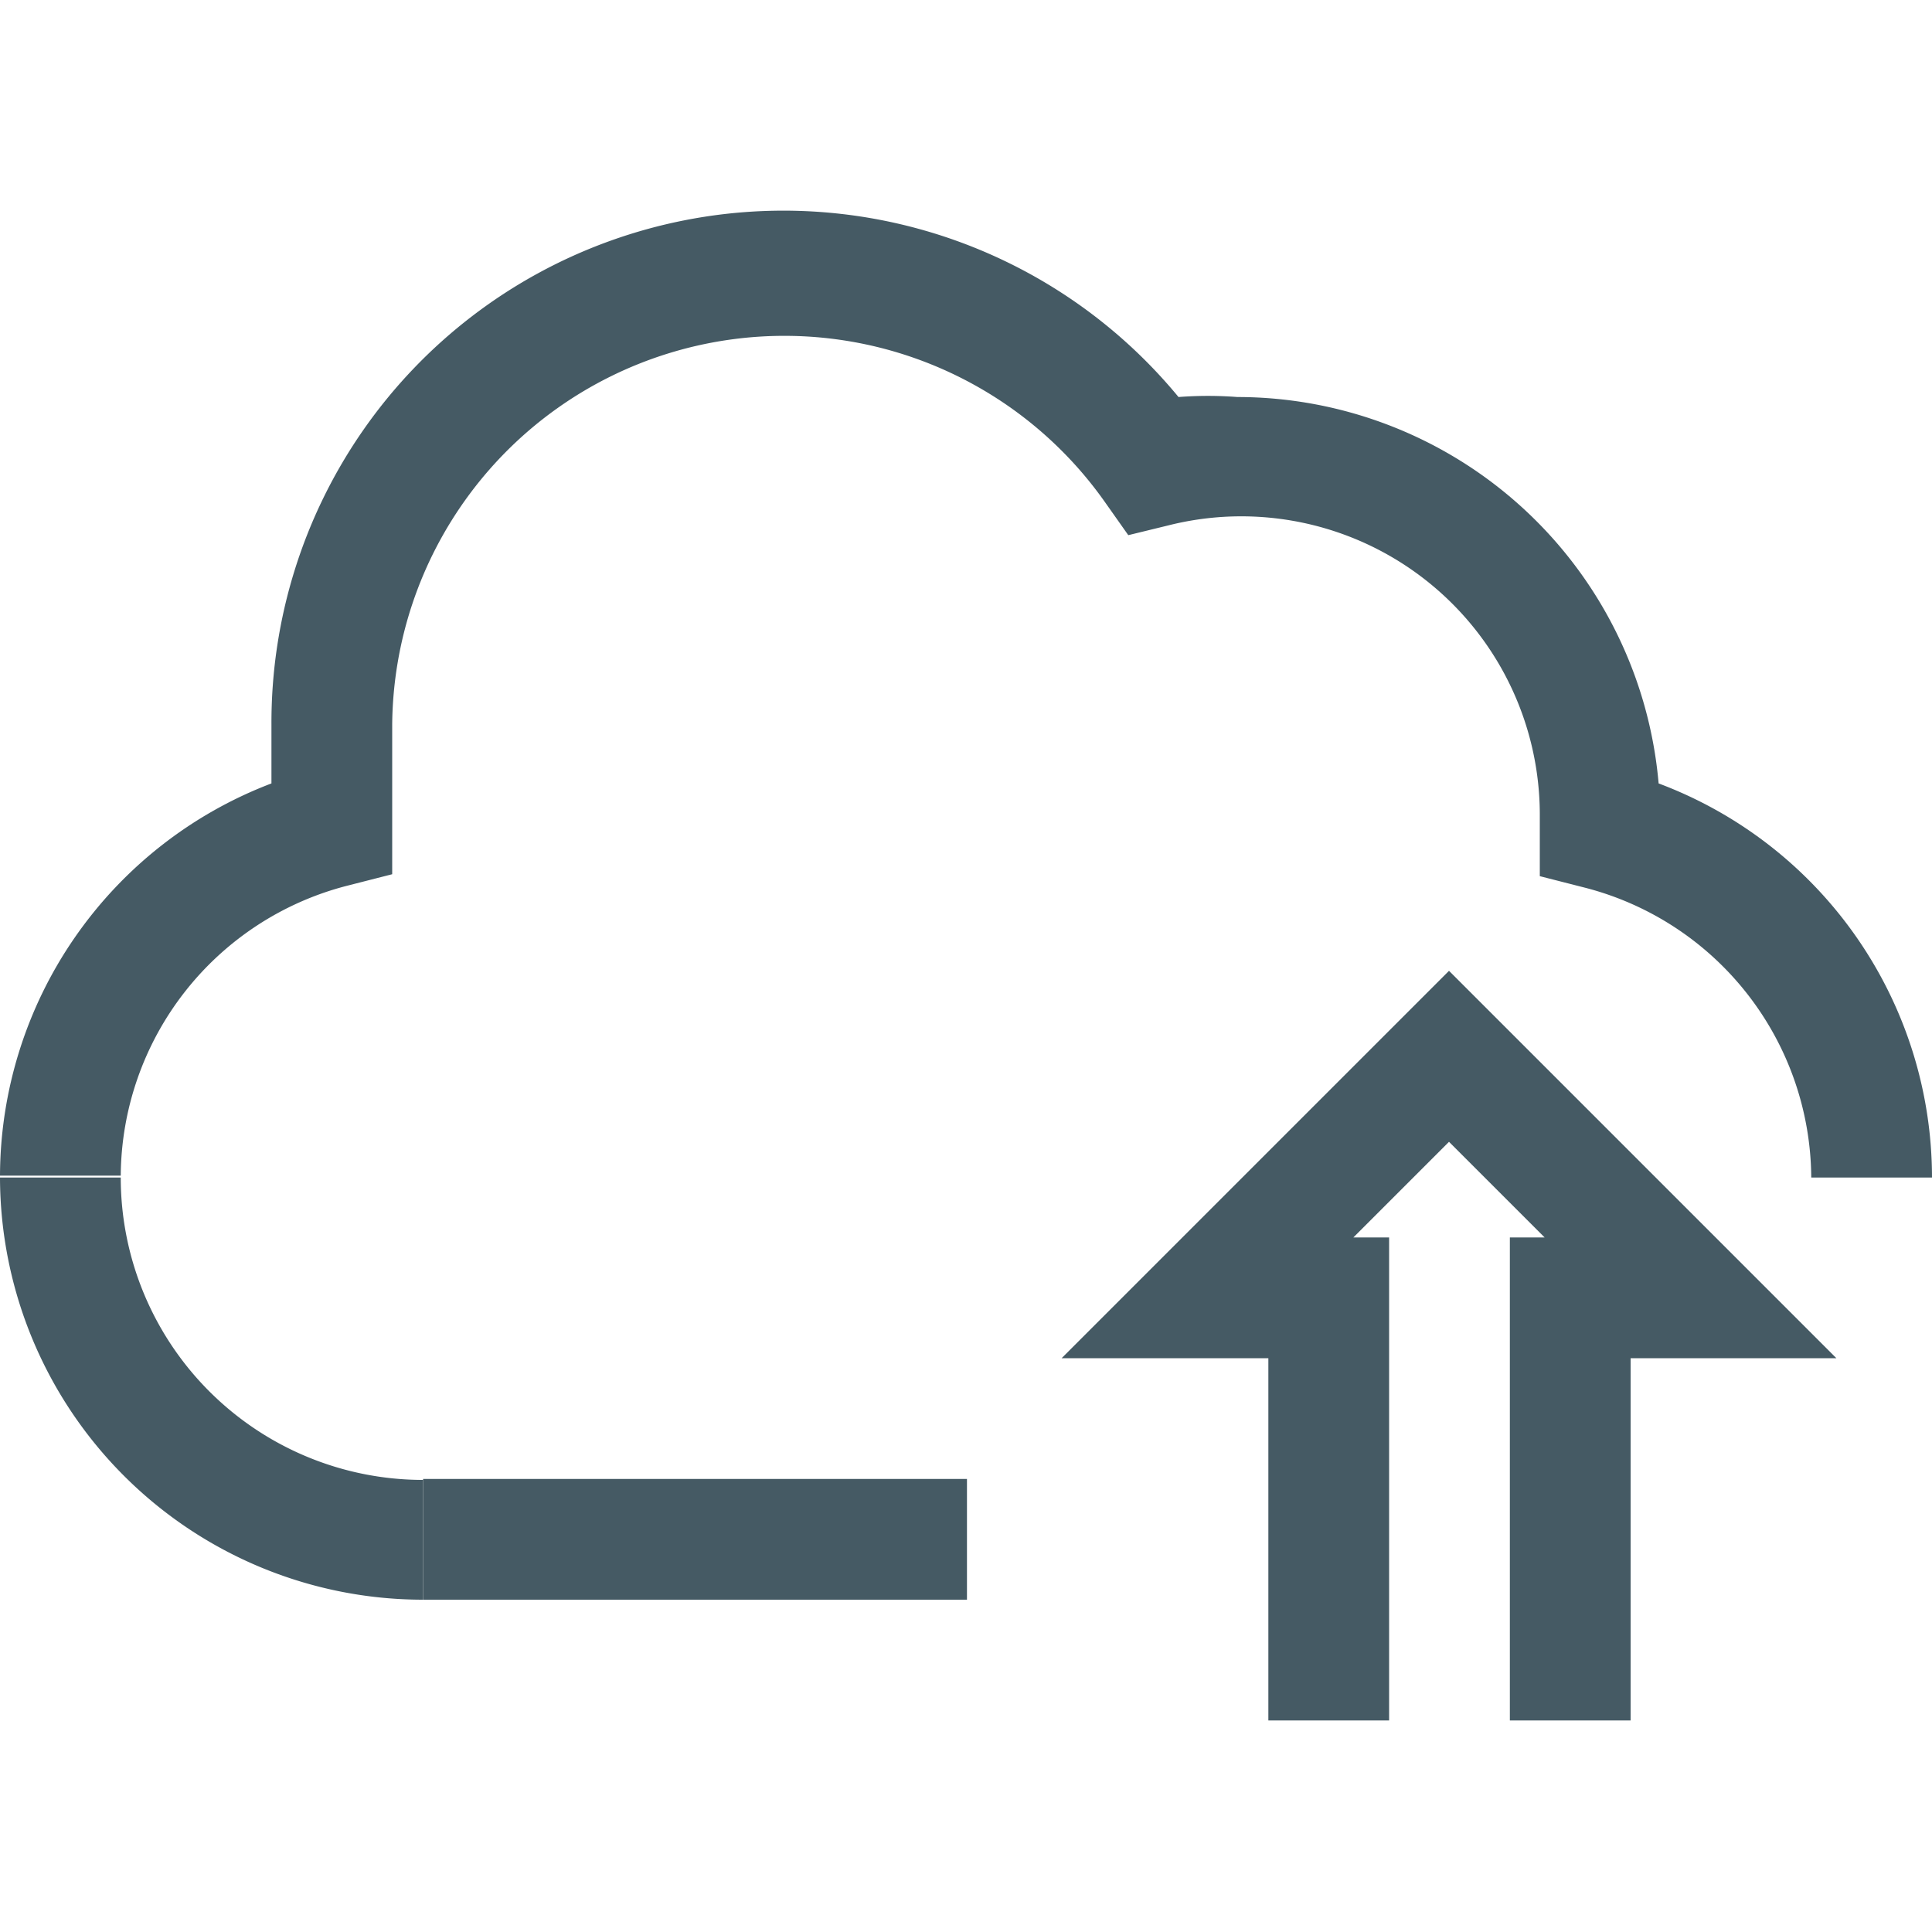 <svg id="Layer_1" data-name="Layer 1" xmlns="http://www.w3.org/2000/svg" viewBox="0 0 20 20"><defs><style>.cls-1{fill:#455a64;}</style></defs><title>Artboard 4 copy 21</title><rect class="cls-1" x="4.38" y="15.31" width="5.63" height="1.25"/><path class="cls-1" d="M4.38,16.56A4.38,4.38,0,0,1,0,12.19H1.25a3.13,3.13,0,0,0,3.13,3.13Z"/><polygon class="cls-1" points="16.88 17.81 15.63 17.81 15.63 12.81 15.99 12.81 15 11.82 14.01 12.81 14.38 12.81 14.38 17.81 13.13 17.81 13.13 14.06 10.99 14.06 15 10.05 19.01 14.06 16.88 14.06 16.88 17.81"/><path class="cls-1" d="M20,12.19H18.75a3.12,3.12,0,0,0-2.34-3l-.47-.12V8.44a3.09,3.09,0,0,0-3.85-3l-.41.1-.24-.34A4.06,4.06,0,0,0,4.06,7.5V9.05l-.47.12a3.12,3.12,0,0,0-2.34,3H0A4.36,4.36,0,0,1,2.81,8.11V7.5A5.3,5.3,0,0,1,12.2,4.11a4,4,0,0,1,.61,0,4.38,4.38,0,0,1,4.36,4A4.36,4.36,0,0,1,20,12.19Z"/></svg>